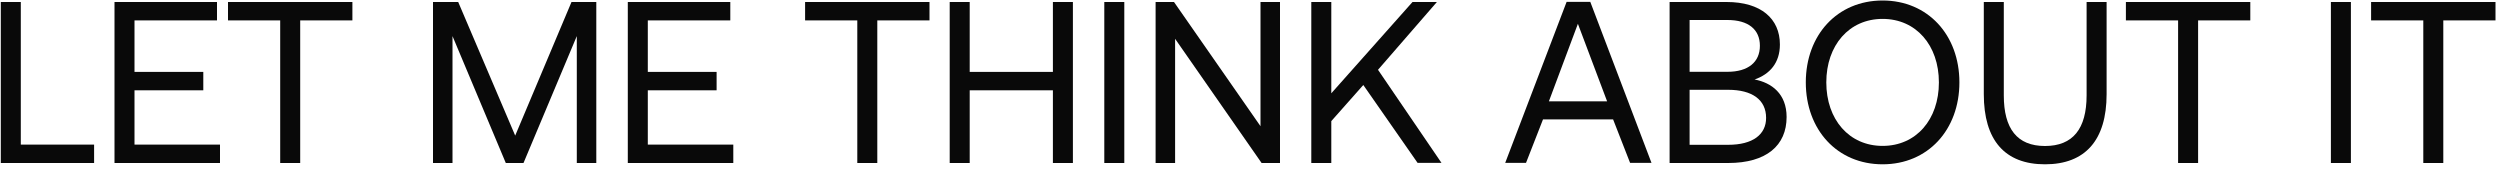 <svg width="250" height="17" viewBox="0 0 250 17" fill="none" xmlns="http://www.w3.org/2000/svg">
<path d="M0.08 16.29V0.2H2.08V14.46H9.41V16.3H0.07L0.08 16.29Z" fill="#090909"/>
<path d="M11.44 0.2H21.7V2.04H13.45V7.19H20.33V9.03H13.45V14.46H22V16.3H11.45V0.2H11.44Z" fill="#090909"/>
<path d="M22.8 0.2H35.24V2.04H30.02V16.3H28.02V2.04H22.8V0.2Z" fill="#090909"/>
<path d="M43.29 0.2H45.82L51.52 13.56L57.15 0.2H59.63V16.3H57.68V3.61L52.35 16.3H50.58L45.25 3.61V16.3H43.3V0.2H43.29Z" fill="#090909"/>
<path d="M62.77 0.2H73.03V2.04H64.78V7.19H71.66V9.03H64.78V14.46H73.33V16.3H62.78V0.2H62.77Z" fill="#090909"/>
<path d="M80.51 0.2H92.95V2.04H87.73V16.3H85.73V2.04H80.51V0.2Z" fill="#090909"/>
<path d="M94.97 0.2H96.97V7.19H105.29V0.2H107.29V16.3H105.29V9.03H96.97V16.3H94.97V0.2Z" fill="#090909"/>
<path d="M110.43 0.2H112.43V16.3H110.43V0.2Z" fill="#090909"/>
<path d="M115.56 16.29V0.2H117.4L126.05 12.62V0.2H128V16.3H126.16L117.51 3.88V16.3H115.56V16.29Z" fill="#090909"/>
<path d="M131.13 0.2H133.13V9.33L141.25 0.2H143.69L137.8 6.98L144.15 16.29H141.76L136.33 8.5L133.13 12.11V16.3H131.13V0.2Z" fill="#090909"/>
<path d="M150.52 16.29L156.66 0.19H159.03L165.15 16.29H163.01L161.31 11.94H154.3L152.6 16.29H150.53H150.52ZM154.89 10.13H160.71L157.79 2.38L154.89 10.13Z" fill="#090909"/>
<path d="M166.96 0.2H172.66C176.09 0.2 177.99 1.86 177.99 4.45C177.99 6.29 176.98 7.42 175.46 7.95C177.16 8.27 178.66 9.38 178.66 11.7C178.66 14.55 176.64 16.3 172.82 16.3H166.96V0.2ZM168.96 2.01V7.18H172.75C174.82 7.18 175.99 6.21 175.99 4.58C175.99 2.95 174.84 2 172.75 2H168.96V2.01ZM168.96 8.98V14.48H172.82C175.3 14.48 176.61 13.44 176.61 11.79C176.61 9.97 175.21 8.98 172.82 8.98H168.96Z" fill="#090909"/>
<path d="M188.26 16.43C183.73 16.43 180.58 12.98 180.58 8.24C180.58 3.5 183.73 0.05 188.26 0.05C192.79 0.05 195.94 3.5 195.94 8.24C195.94 12.98 192.79 16.43 188.26 16.43ZM188.26 14.59C191.62 14.59 193.89 11.95 193.89 8.24C193.89 4.53 191.61 1.89 188.26 1.89C184.91 1.89 182.63 4.53 182.63 8.24C182.63 11.95 184.91 14.59 188.26 14.59Z" fill="#090909"/>
<path d="M198.38 0.2H200.38V9.54C200.38 12.87 201.71 14.6 204.5 14.6C207.29 14.6 208.66 12.88 208.66 9.54V0.2H210.66V9.42C210.66 14.02 208.52 16.43 204.5 16.43C200.48 16.43 198.38 14.02 198.38 9.42V0.2Z" fill="#090909"/>
<path d="M212.59 0.2H225.03V2.04H219.81V16.3H217.81V2.04H212.59V0.2Z" fill="#090909"/>
<path d="M233.09 0.2H235.09V16.3H233.09V0.2Z" fill="#090909"/>
<path d="M237.11 0.2H249.55V2.04H244.33V16.3H242.33V2.04H237.11V0.2Z" fill="#090909"/>
</svg>
